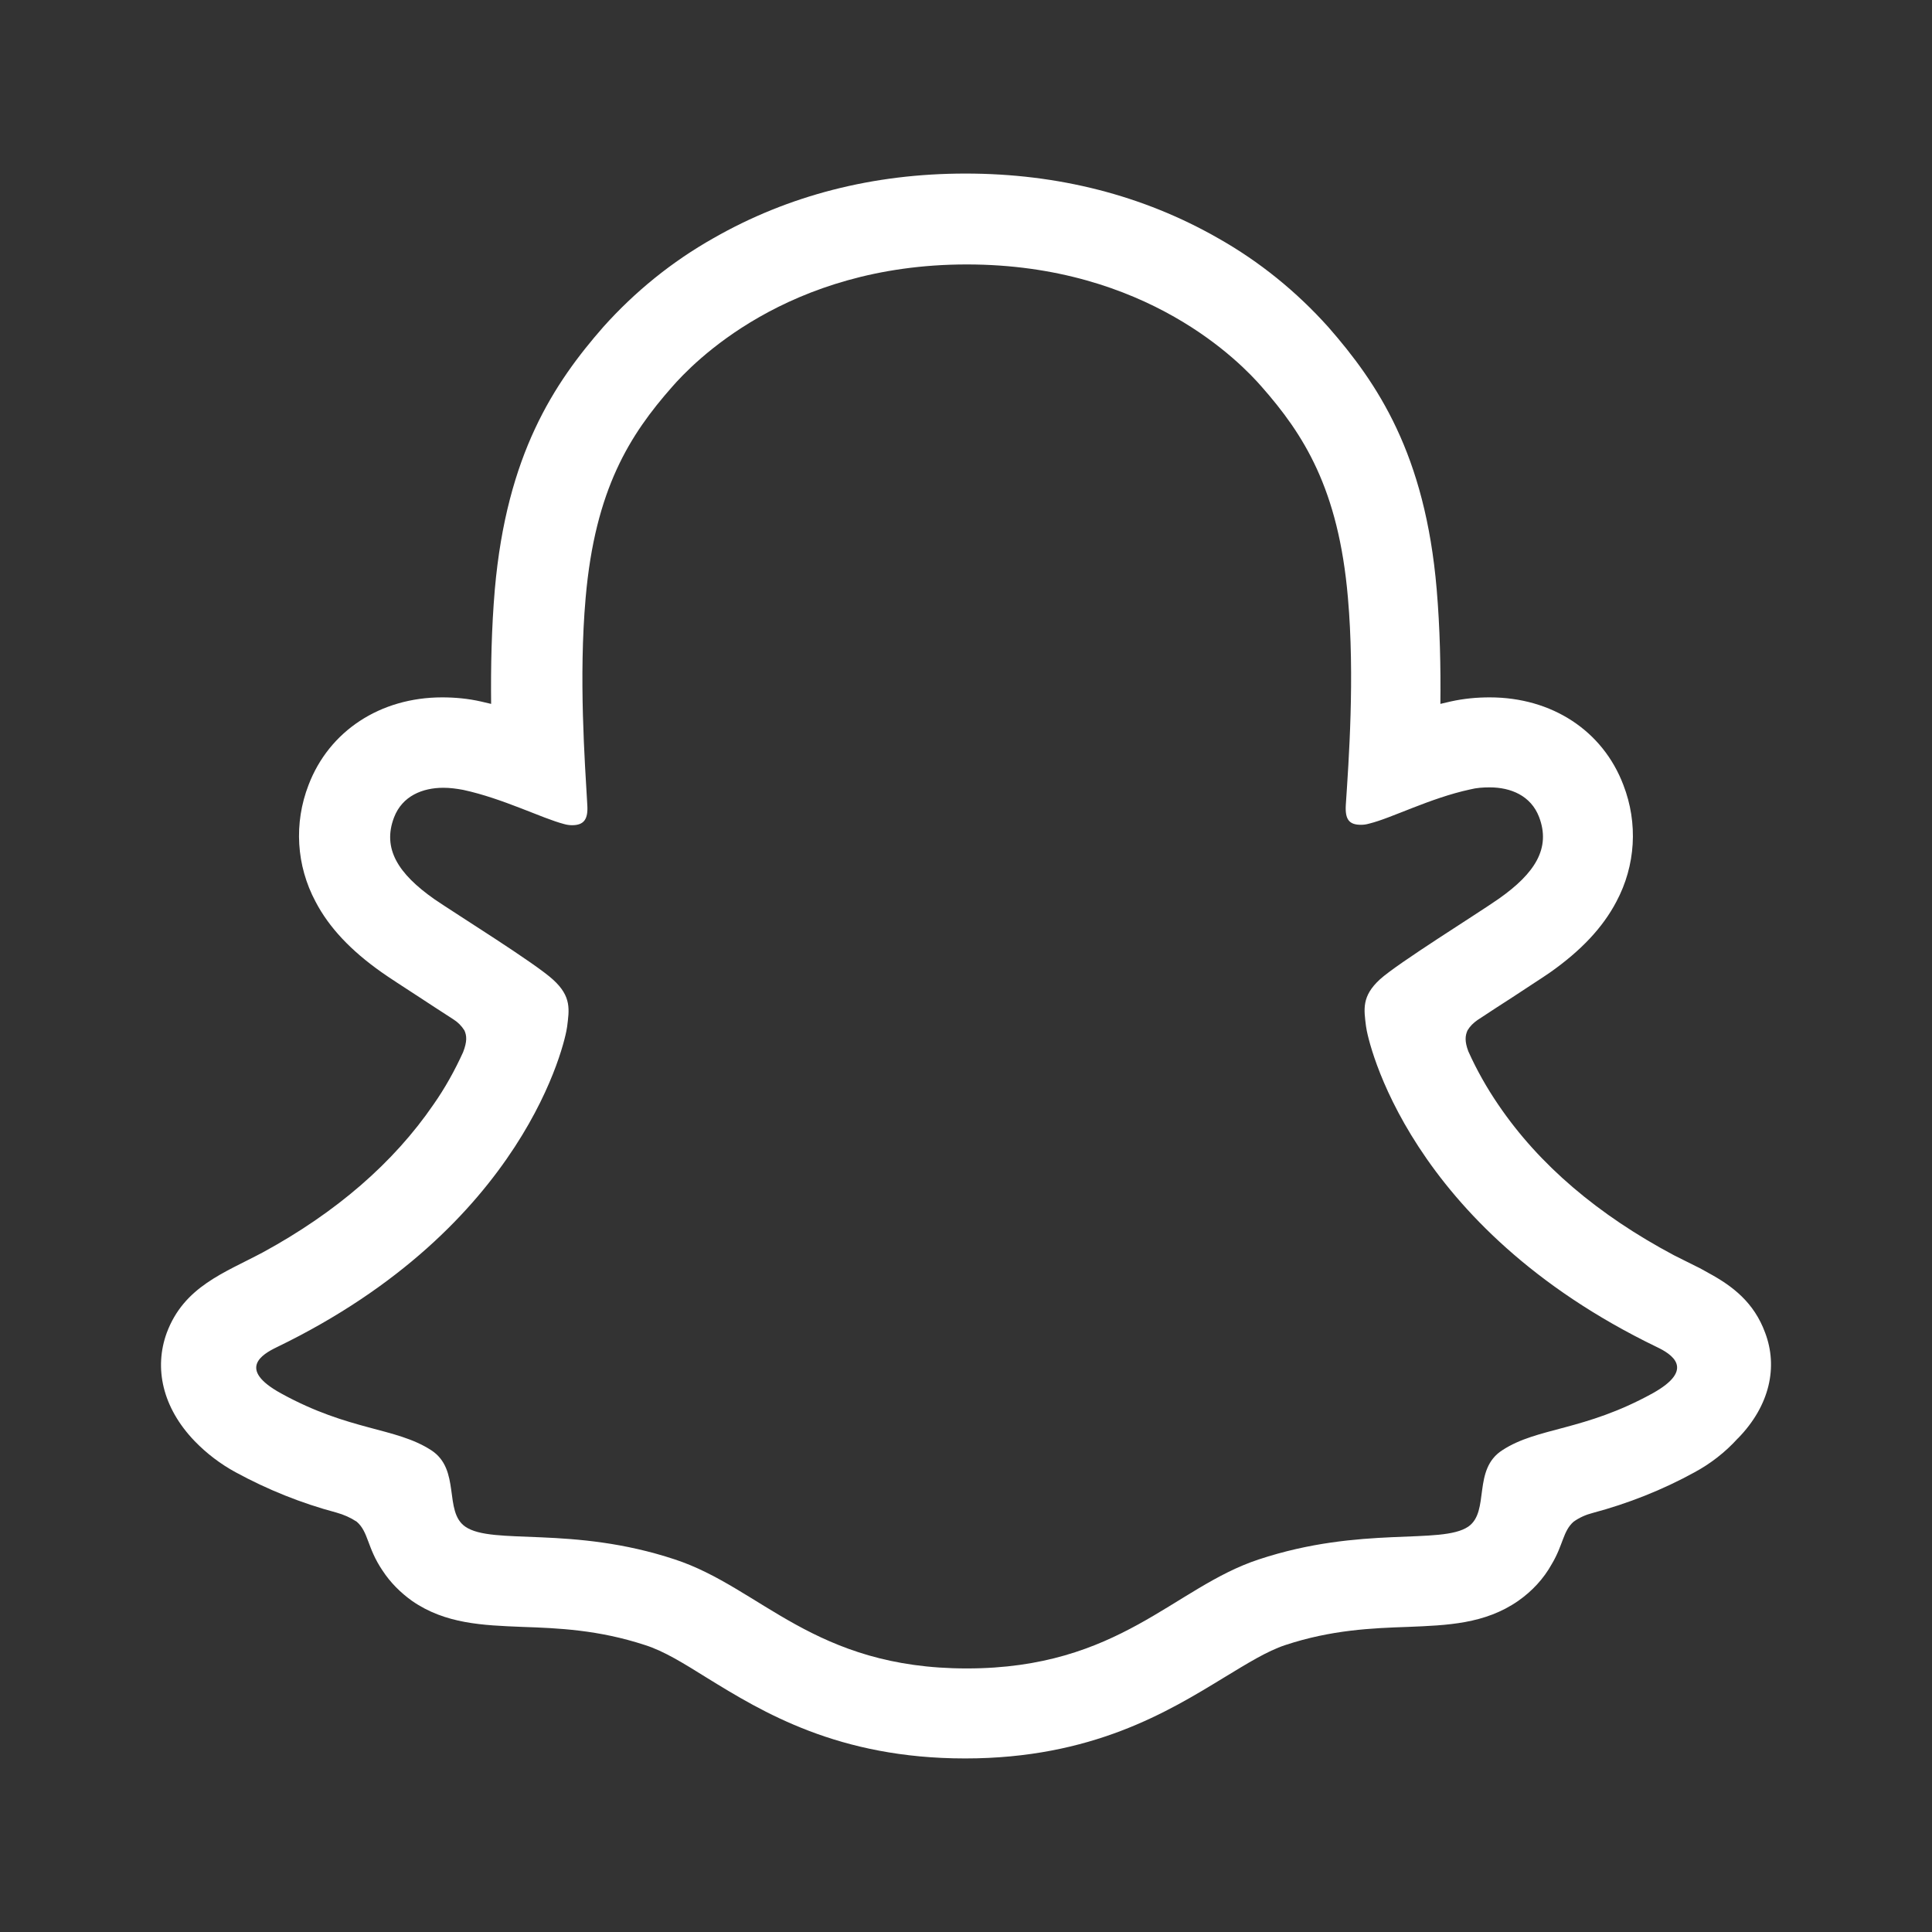 <svg width="24" height="24" viewBox="0 0 24 24" fill="none" xmlns="http://www.w3.org/2000/svg">
<rect x="0" y="0" width="24" height="24" fill="#333333" stroke="none"/>
<path d="M21.928 16.558C21.79 16.18 21.524 15.976 21.223 15.813C21.167 15.782 21.116 15.752 21.07 15.731C20.978 15.685 20.886 15.639 20.794 15.593C19.854 15.093 19.119 14.47 18.613 13.724C18.47 13.515 18.343 13.29 18.24 13.06C18.194 12.938 18.2 12.866 18.23 12.8C18.261 12.748 18.302 12.708 18.353 12.672C18.516 12.565 18.68 12.457 18.792 12.386C18.991 12.253 19.154 12.151 19.257 12.079C19.64 11.809 19.91 11.523 20.079 11.201C20.319 10.752 20.35 10.226 20.166 9.751C19.91 9.076 19.277 8.663 18.506 8.663C18.343 8.663 18.184 8.678 18.021 8.714C17.98 8.724 17.934 8.734 17.893 8.744C17.898 8.285 17.888 7.8 17.847 7.32C17.704 5.639 17.112 4.761 16.499 4.061C16.105 3.622 15.646 3.249 15.13 2.958C14.201 2.427 13.143 2.156 11.994 2.156C10.845 2.156 9.793 2.427 8.864 2.958C8.348 3.249 7.888 3.622 7.495 4.061C6.882 4.761 6.295 5.644 6.147 7.32C6.106 7.8 6.096 8.285 6.101 8.744C6.06 8.734 6.019 8.724 5.973 8.714C5.815 8.678 5.651 8.663 5.493 8.663C4.722 8.663 4.088 9.082 3.833 9.751C3.649 10.226 3.68 10.752 3.92 11.201C4.088 11.523 4.359 11.809 4.742 12.079C4.844 12.151 5.003 12.253 5.207 12.386C5.314 12.457 5.472 12.559 5.631 12.662C5.687 12.697 5.733 12.743 5.769 12.8C5.799 12.866 5.804 12.938 5.753 13.07C5.651 13.295 5.529 13.515 5.386 13.719C4.89 14.444 4.175 15.062 3.266 15.557C2.786 15.813 2.286 15.981 2.071 16.558C1.913 16.992 2.015 17.483 2.418 17.902C2.566 18.055 2.74 18.188 2.929 18.29C3.322 18.504 3.741 18.673 4.18 18.79C4.272 18.816 4.354 18.852 4.431 18.903C4.579 19.03 4.558 19.224 4.752 19.51C4.849 19.659 4.977 19.786 5.12 19.888C5.534 20.174 5.998 20.19 6.489 20.21C6.933 20.225 7.434 20.246 8.011 20.435C8.251 20.511 8.496 20.665 8.782 20.843C9.471 21.267 10.411 21.844 11.989 21.844C13.567 21.844 14.512 21.262 15.207 20.838C15.493 20.665 15.738 20.511 15.968 20.435C16.54 20.246 17.045 20.225 17.49 20.21C17.98 20.19 18.445 20.174 18.858 19.888C19.032 19.766 19.175 19.613 19.277 19.429C19.42 19.189 19.415 19.02 19.548 18.903C19.619 18.852 19.701 18.816 19.783 18.795C20.222 18.678 20.651 18.509 21.049 18.29C21.248 18.183 21.432 18.04 21.585 17.871L21.591 17.866C21.989 17.457 22.086 16.977 21.928 16.558ZM20.528 17.309C19.675 17.779 19.103 17.728 18.664 18.014C18.286 18.254 18.511 18.775 18.24 18.964C17.903 19.194 16.913 18.949 15.636 19.372C14.579 19.72 13.909 20.726 12.01 20.726C10.11 20.726 9.456 19.725 8.384 19.372C7.107 18.949 6.116 19.199 5.779 18.964C5.508 18.775 5.728 18.254 5.355 18.014C4.911 17.728 4.344 17.779 3.491 17.309C2.944 17.008 3.256 16.824 3.435 16.737C6.53 15.241 7.025 12.927 7.045 12.754C7.071 12.544 7.102 12.381 6.872 12.171C6.652 11.967 5.672 11.359 5.396 11.17C4.946 10.854 4.747 10.542 4.895 10.154C4.997 9.888 5.248 9.786 5.508 9.786C5.59 9.786 5.672 9.797 5.753 9.812C6.249 9.919 6.729 10.164 7.005 10.236C7.04 10.246 7.071 10.251 7.107 10.251C7.255 10.251 7.306 10.175 7.296 10.006C7.265 9.465 7.188 8.413 7.275 7.427C7.393 6.073 7.827 5.399 8.348 4.807C8.598 4.521 9.768 3.285 12.01 3.285C14.252 3.285 15.421 4.516 15.671 4.802C16.192 5.394 16.627 6.068 16.744 7.422C16.831 8.407 16.754 9.459 16.718 10.001C16.708 10.18 16.759 10.246 16.907 10.246C16.943 10.246 16.974 10.241 17.009 10.231C17.285 10.164 17.765 9.914 18.261 9.807C18.343 9.786 18.424 9.781 18.506 9.781C18.766 9.781 19.017 9.883 19.119 10.149C19.267 10.537 19.068 10.849 18.618 11.165C18.348 11.354 17.367 11.962 17.142 12.166C16.913 12.376 16.943 12.539 16.969 12.748C16.989 12.922 17.485 15.236 20.579 16.732C20.763 16.819 21.07 17.008 20.528 17.309Z" fill="white"/>
</svg>
